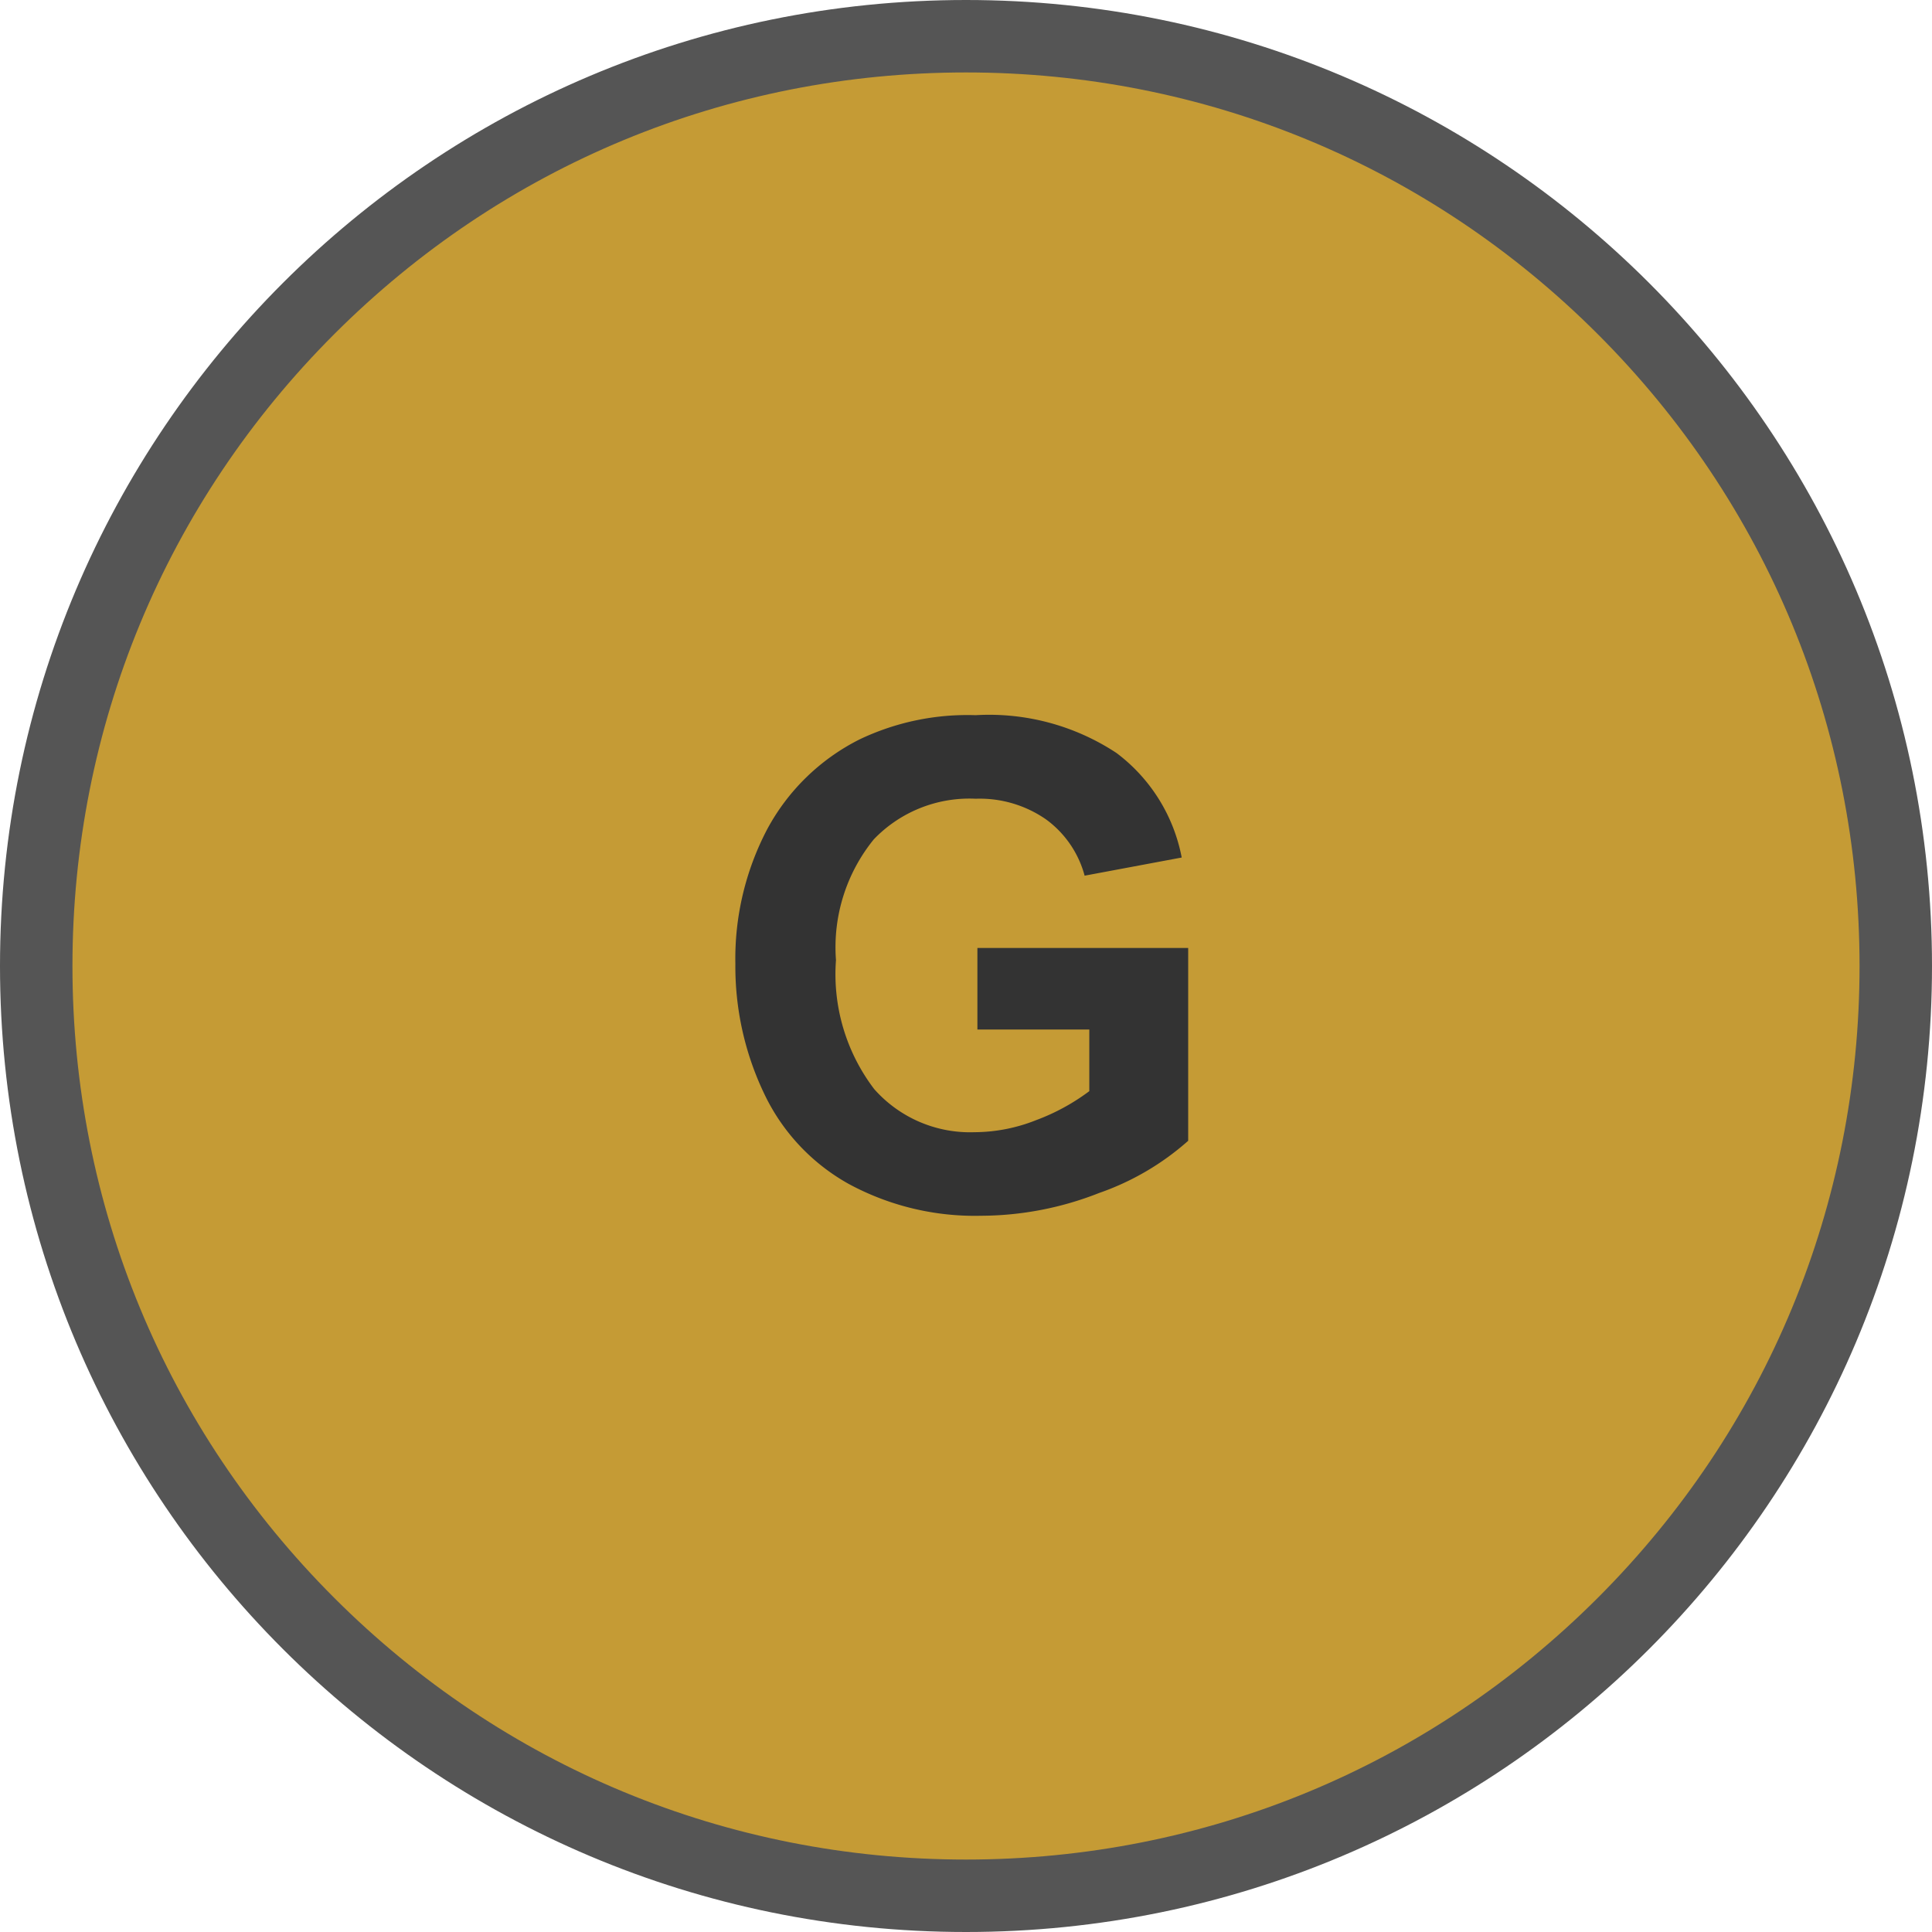 <svg xmlns="http://www.w3.org/2000/svg" viewBox="0 0 40 40">
  <defs>
    <style>
      .cls-1 {
        fill: #c59b35;
      }

      .cls-2 {
        fill: #333;
      }

      .cls-3, .cls-4 {
        stroke: none;
      }

      .cls-4 {
        fill: #555;
      }
    </style>
  </defs>
  <g id="gold" transform="translate(17 -426)">
    <g id="Path_1970" data-name="Path 1970" class="cls-1" transform="translate(-17 426)">
      <path class="cls-3" d="M 20 39.25 C 17.401 39.25 14.88 38.741 12.507 37.738 C 10.215 36.768 8.156 35.38 6.388 33.612 C 4.62 31.844 3.232 29.785 2.262 27.493 C 1.259 25.12 0.75 22.599 0.75 20 C 0.75 17.401 1.259 14.88 2.262 12.507 C 3.232 10.215 4.62 8.156 6.388 6.388 C 8.156 4.62 10.215 3.232 12.507 2.262 C 14.88 1.259 17.401 0.75 20 0.75 C 22.599 0.75 25.12 1.259 27.493 2.262 C 29.785 3.232 31.844 4.62 33.612 6.388 C 35.38 8.156 36.768 10.215 37.738 12.507 C 38.741 14.88 39.25 17.401 39.25 20 C 39.25 22.599 38.741 25.12 37.738 27.493 C 36.768 29.785 35.38 31.844 33.612 33.612 C 31.844 35.38 29.785 36.768 27.493 37.738 C 25.12 38.741 22.599 39.25 20 39.25 Z"/>
      <path class="cls-4" d="M 20 1.5 C 15.058 1.5 10.413 3.424 6.919 6.919 C 3.424 10.413 1.5 15.058 1.5 20 C 1.5 24.942 3.424 29.587 6.919 33.081 C 10.413 36.576 15.058 38.5 20 38.5 C 24.942 38.5 29.587 36.576 33.081 33.081 C 36.576 29.587 38.5 24.942 38.5 20 C 38.5 15.058 36.576 10.413 33.081 6.919 C 29.587 3.424 24.942 1.5 20 1.5 M 20 0 C 31.046 0 40 8.954 40 20 C 40 31.046 31.046 40 20 40 C 8.954 40 0 31.046 0 20 C 0 8.954 8.954 0 20 0 Z"/>
    </g>
    <path id="Path_2015" data-name="Path 2015" class="cls-2" d="M.236-3.685V-5.373H4.6v3.992A5.49,5.49,0,0,1,2.755-.3,6.705,6.705,0,0,1,.311.171,5.485,5.485,0,0,1-2.43-.489,4.194,4.194,0,0,1-4.187-2.375a6.1,6.1,0,0,1-.588-2.669,5.768,5.768,0,0,1,.656-2.782A4.42,4.42,0,0,1-2.2-9.693a5.183,5.183,0,0,1,2.4-.5,4.787,4.787,0,0,1,2.916.783,3.534,3.534,0,0,1,1.35,2.164l-2.01.376a2.122,2.122,0,0,0-.8-1.166A2.407,2.407,0,0,0,.2-8.463a2.742,2.742,0,0,0-2.109.841,3.542,3.542,0,0,0-.783,2.5A3.924,3.924,0,0,0-1.9-2.451a2.648,2.648,0,0,0,2.078.892,3.484,3.484,0,0,0,1.275-.25,4.369,4.369,0,0,0,1.1-.6V-3.685Z" transform="translate(3 451)"/>
  </g>
</svg>
